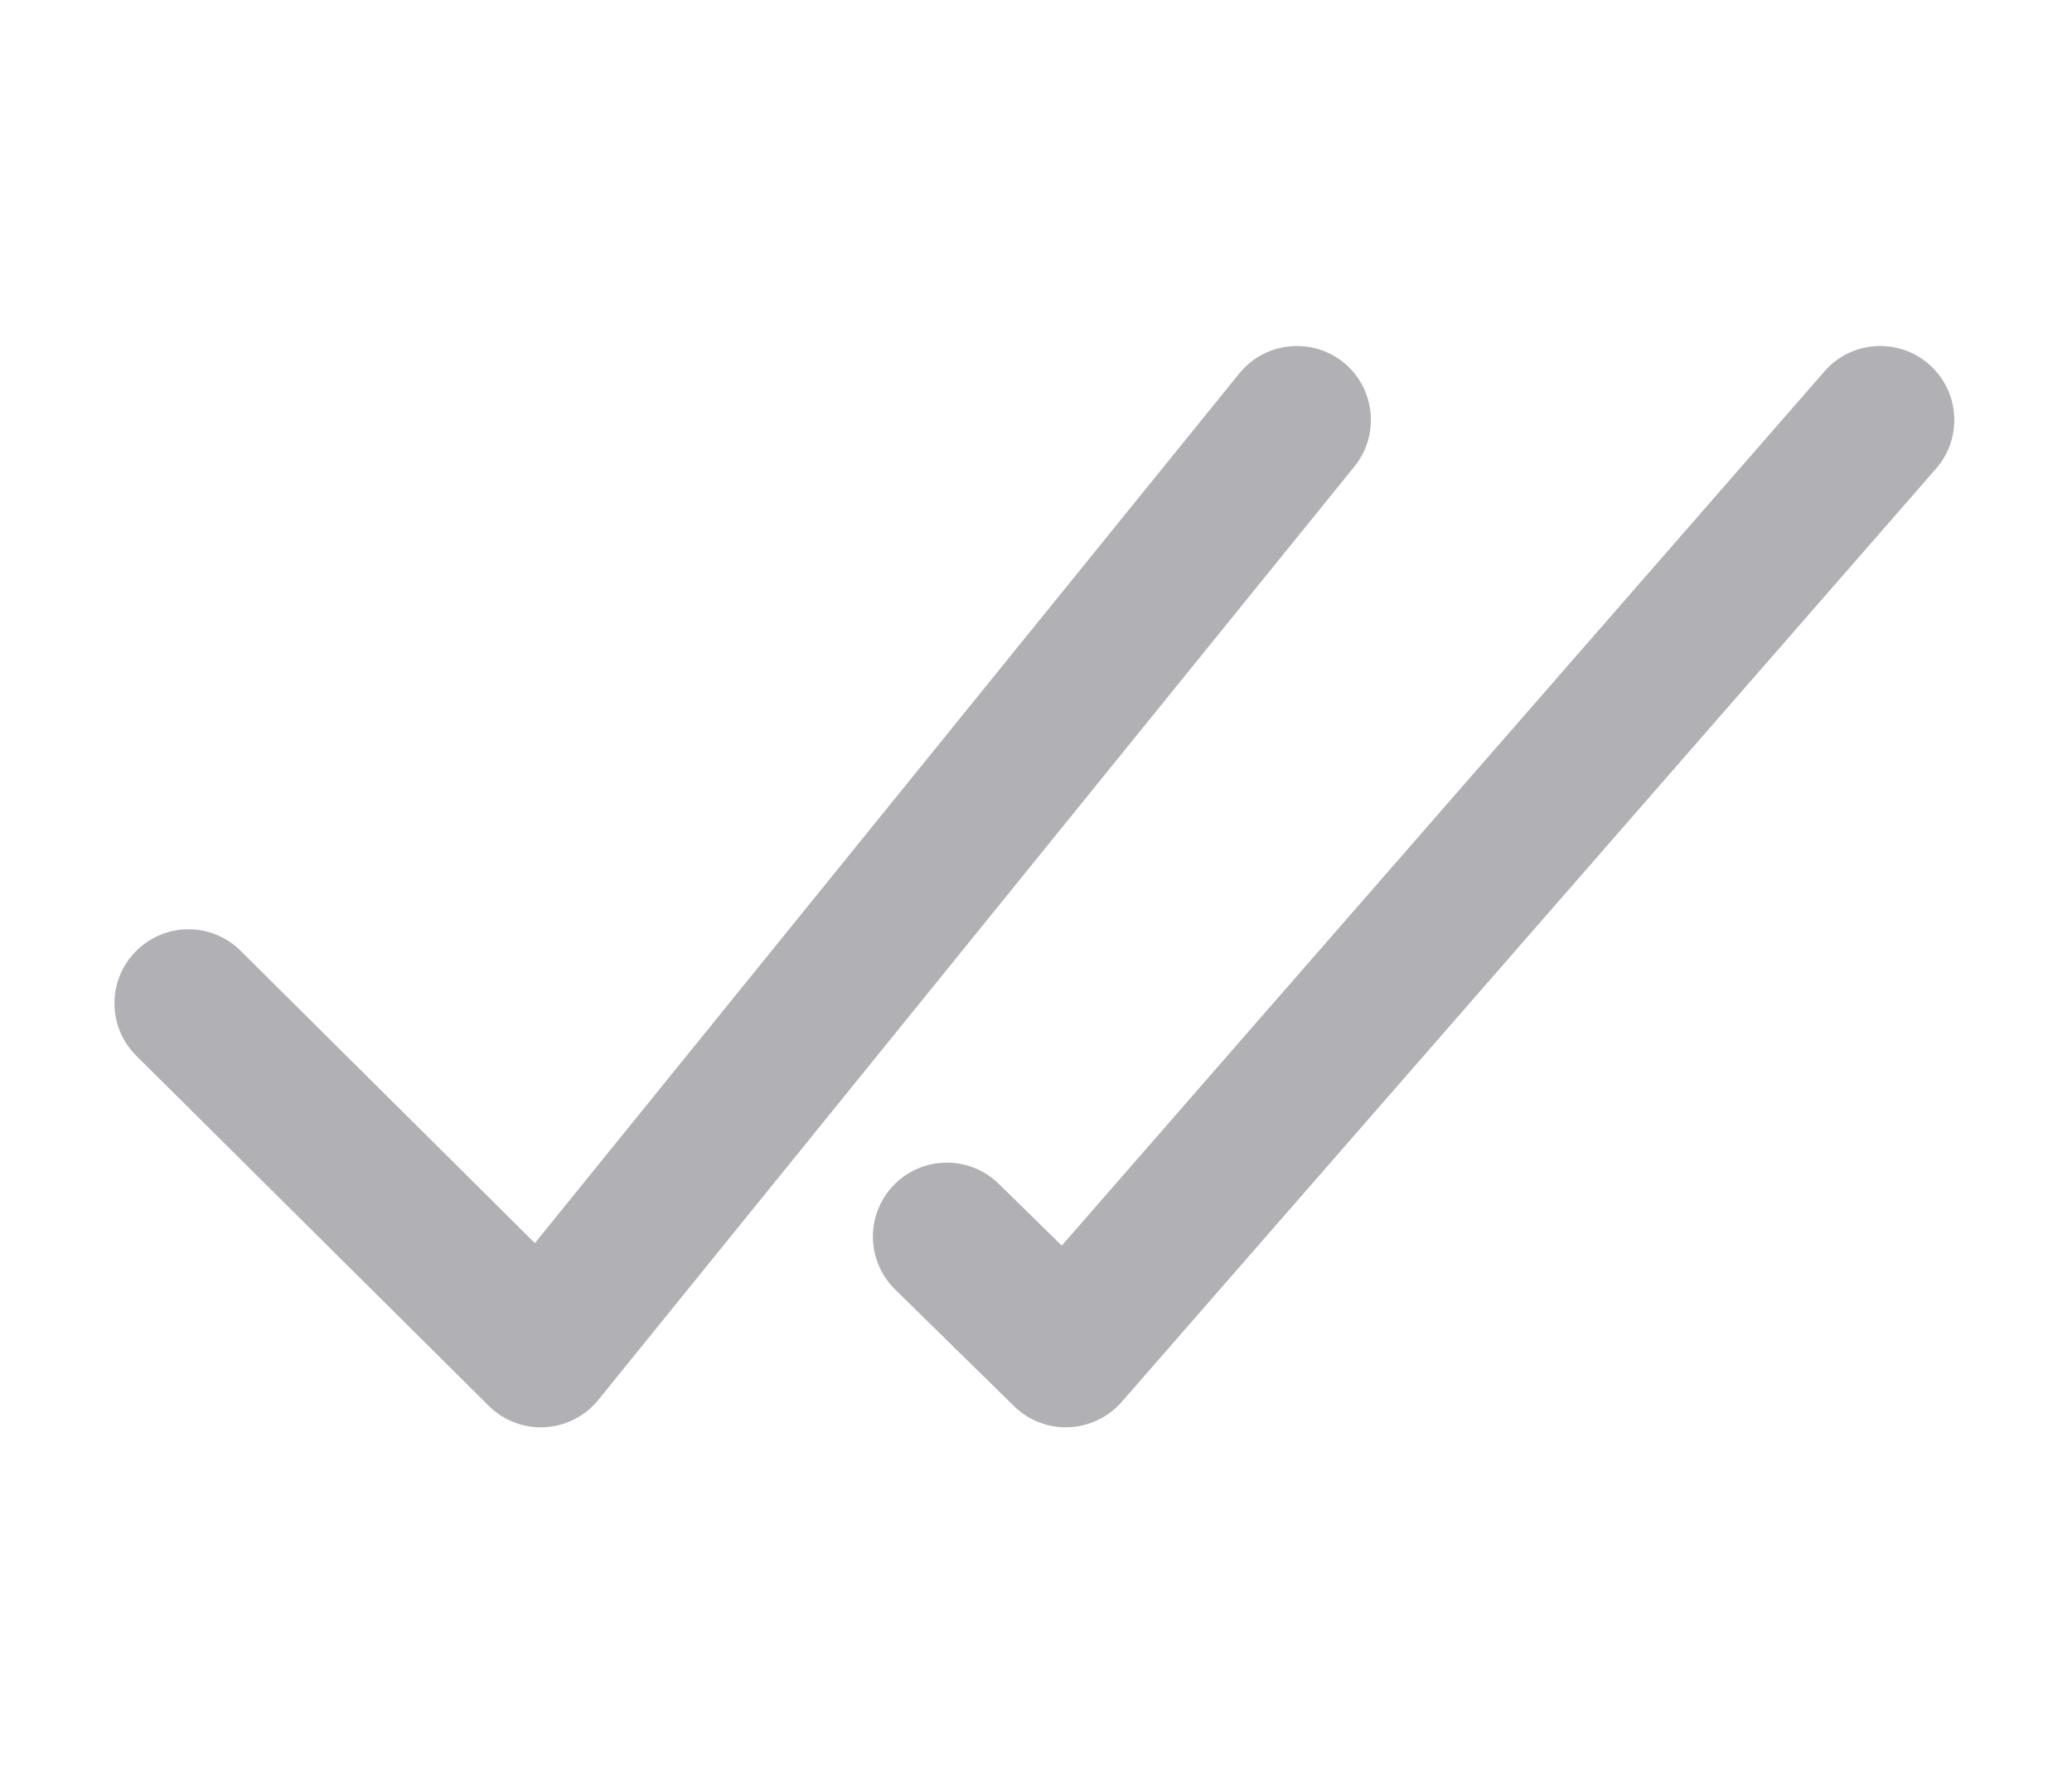<svg width="14" height="12" viewBox="0 0 14 12" fill="none" xmlns="http://www.w3.org/2000/svg">
<g opacity="0.8">
<path fill-rule="evenodd" clip-rule="evenodd" d="M9.151 3.153C9.325 2.938 9.292 2.623 9.078 2.449C8.863 2.276 8.548 2.309 8.374 2.523L3.614 8.4L1.626 6.425C1.43 6.23 1.114 6.231 0.919 6.427C0.724 6.623 0.725 6.94 0.921 7.134L3.302 9.499C3.402 9.599 3.54 9.652 3.681 9.644C3.823 9.636 3.954 9.569 4.043 9.459L9.151 3.153ZM13.081 3.167C13.263 2.959 13.242 2.643 13.033 2.461C12.825 2.28 12.509 2.301 12.328 2.509L7.174 8.417L6.748 7.999C6.551 7.806 6.234 7.809 6.041 8.006C5.848 8.203 5.851 8.52 6.048 8.713L6.852 9.502C6.95 9.598 7.084 9.65 7.221 9.644C7.359 9.639 7.488 9.577 7.579 9.473L13.081 3.167Z" fill="#9C9CA3"/>
</g>
</svg>
